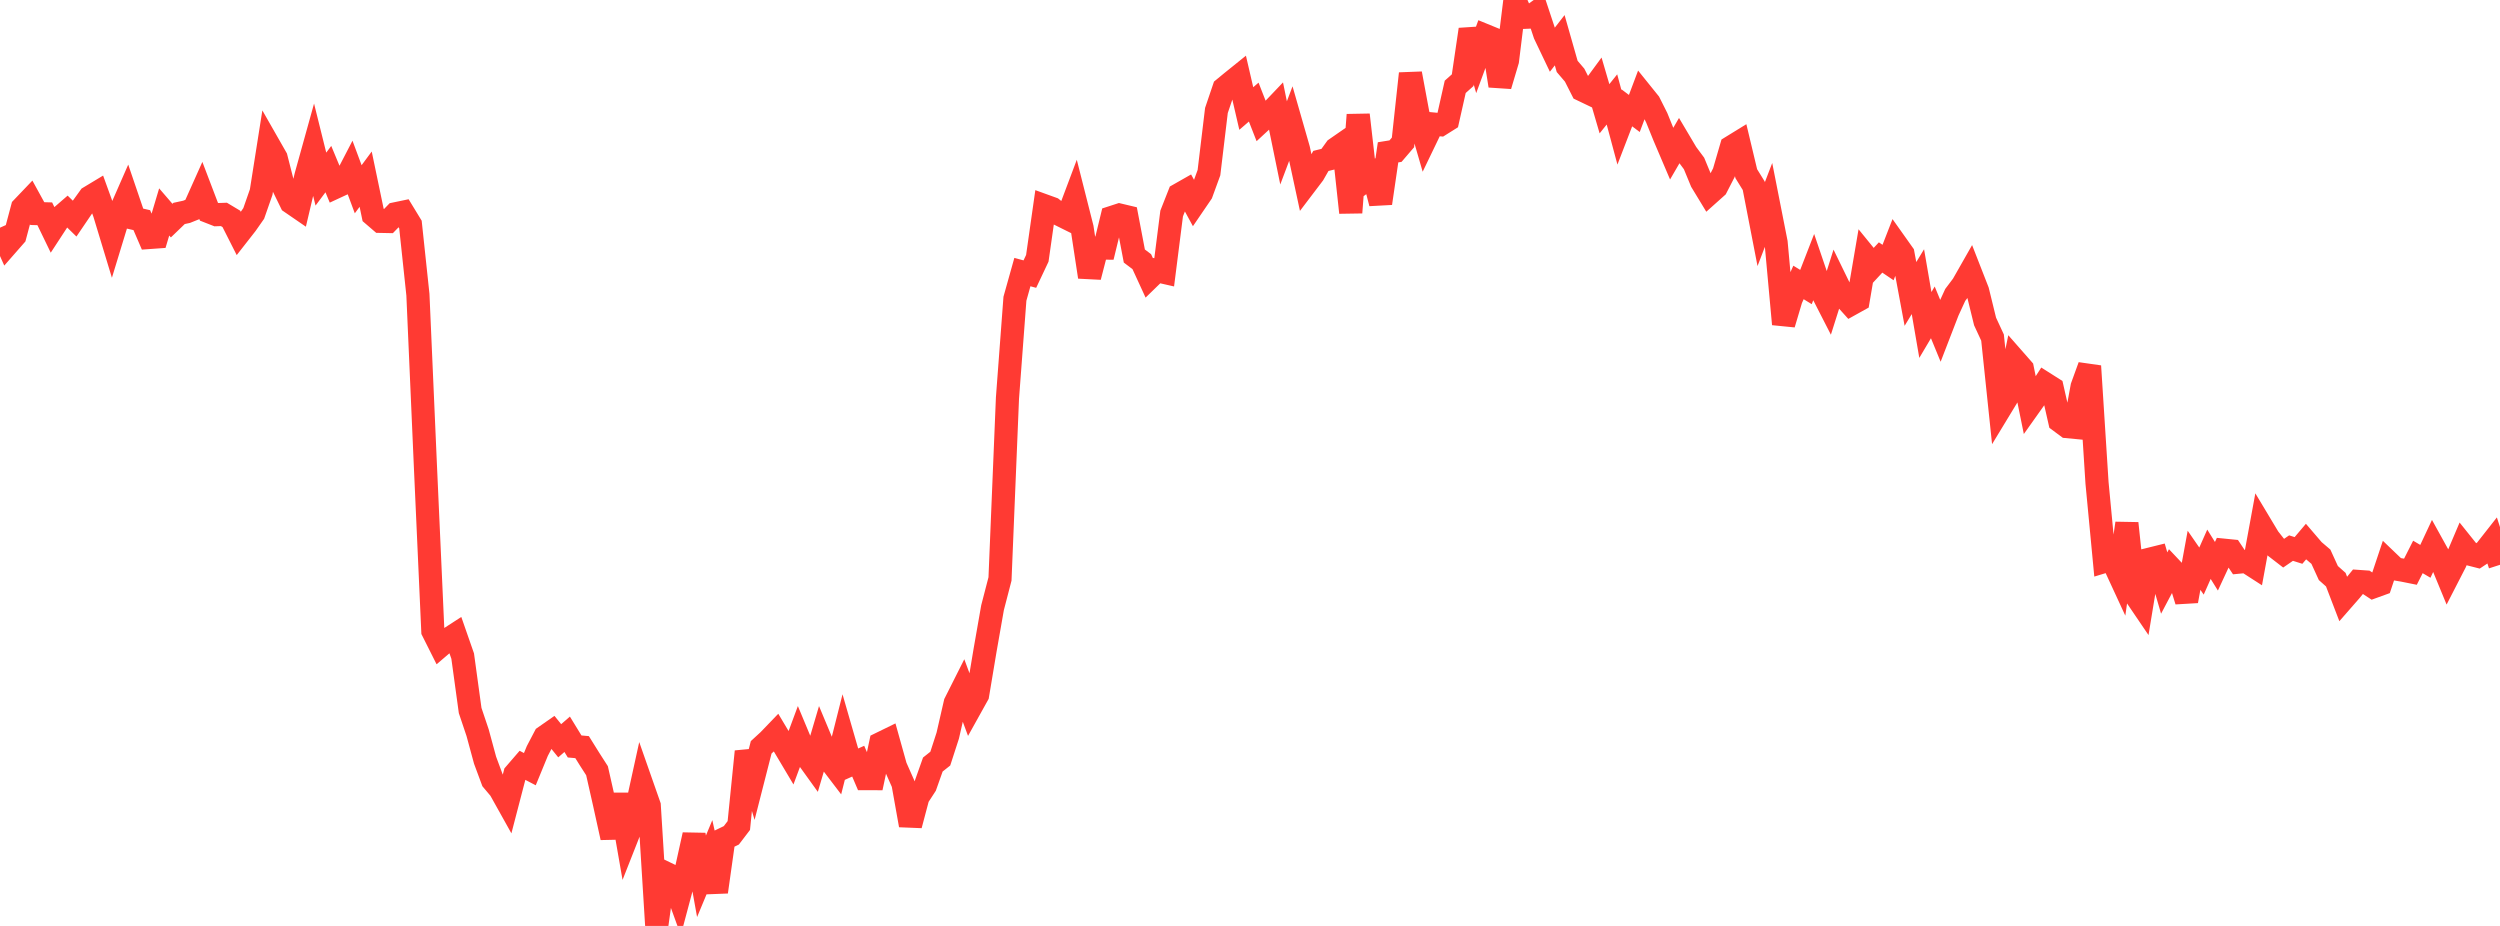 <?xml version="1.0" standalone="no"?>
<!DOCTYPE svg PUBLIC "-//W3C//DTD SVG 1.1//EN" "http://www.w3.org/Graphics/SVG/1.1/DTD/svg11.dtd">

<svg width="135" height="50" viewBox="0 0 135 50" preserveAspectRatio="none" 
  xmlns="http://www.w3.org/2000/svg"
  xmlns:xlink="http://www.w3.org/1999/xlink">


<polyline points="0.0, 12.295 0.403, 13.196 0.806, 12.736 1.209, 11.222 1.612, 10.8 2.015, 11.534 2.418, 11.545 2.821, 12.378 3.224, 11.761 3.627, 11.412 4.03, 11.805 4.433, 11.211 4.836, 10.652 5.239, 10.409 5.642, 11.522 6.045, 12.852 6.448, 11.532 6.851, 10.612 7.254, 11.795 7.657, 11.888 8.06, 12.824 8.463, 12.795 8.866, 11.445 9.269, 11.913 9.672, 11.525 10.075, 11.438 10.478, 11.276 10.881, 10.376 11.284, 11.434 11.687, 11.592 12.09, 11.578 12.493, 11.819 12.896, 12.616 13.299, 12.101 13.701, 11.526 14.104, 10.373 14.507, 7.818 14.91, 8.524 15.313, 10.107 15.716, 10.932 16.119, 11.209 16.522, 9.499 16.925, 8.049 17.328, 9.671 17.731, 9.132 18.134, 10.101 18.537, 9.914 18.94, 9.137 19.343, 10.22 19.746, 9.675 20.149, 11.607 20.552, 11.953 20.955, 11.961 21.358, 11.545 21.761, 11.461 22.164, 12.123 22.567, 15.911 22.97, 25.12 23.373, 34.075 23.776, 34.878 24.179, 34.534 24.582, 34.273 24.985, 35.429 25.388, 38.368 25.791, 39.566 26.194, 41.051 26.597, 42.137 27.0, 42.616 27.403, 43.338 27.806, 41.792 28.209, 41.325 28.612, 41.535 29.015, 40.554 29.418, 39.784 29.821, 39.503 30.224, 40.001 30.627, 39.651 31.03, 40.309 31.433, 40.345 31.836, 40.991 32.239, 41.619 32.642, 43.401 33.045, 45.23 33.448, 42.907 33.851, 45.217 34.254, 44.194 34.657, 42.356 35.06, 43.505 35.463, 50.0 35.866, 47.108 36.269, 47.303 36.672, 48.414 37.075, 46.902 37.478, 45.081 37.881, 47.32 38.284, 46.351 38.687, 48.162 39.09, 45.302 39.493, 45.107 39.896, 44.579 40.299, 40.584 40.701, 41.932 41.104, 40.355 41.507, 39.985 41.91, 39.566 42.313, 40.241 42.716, 40.918 43.119, 39.832 43.522, 40.799 43.925, 41.359 44.328, 39.992 44.731, 40.956 45.134, 41.485 45.537, 39.887 45.94, 41.284 46.343, 41.103 46.746, 42.046 47.149, 42.047 47.552, 40.152 47.955, 39.955 48.358, 41.398 48.761, 42.307 49.164, 44.562 49.567, 43.042 49.97, 42.422 50.373, 41.285 50.776, 40.965 51.179, 39.721 51.582, 37.962 51.985, 37.162 52.388, 38.249 52.791, 37.525 53.194, 35.112 53.597, 32.816 54.0, 31.263 54.403, 21.496 54.806, 16.131 55.209, 14.692 55.612, 14.802 56.015, 13.948 56.418, 11.117 56.821, 11.263 57.224, 11.585 57.627, 11.785 58.03, 10.714 58.433, 12.308 58.836, 14.954 59.239, 13.394 59.642, 13.397 60.045, 11.742 60.448, 11.611 60.851, 11.707 61.254, 13.825 61.657, 14.13 62.06, 15.006 62.463, 14.614 62.866, 14.706 63.269, 11.53 63.672, 10.507 64.075, 10.278 64.478, 11.018 64.881, 10.427 65.284, 9.323 65.687, 5.965 66.09, 4.776 66.493, 4.444 66.896, 4.119 67.299, 5.86 67.701, 5.513 68.104, 6.543 68.507, 6.17 68.91, 5.747 69.313, 7.716 69.716, 6.647 70.119, 8.053 70.522, 9.927 70.925, 9.396 71.328, 8.69 71.731, 8.591 72.134, 8.032 72.537, 7.753 72.94, 11.478 73.343, 6.201 73.746, 9.726 74.149, 9.421 74.552, 10.977 74.955, 8.226 75.358, 8.161 75.761, 7.691 76.164, 3.973 76.567, 6.14 76.97, 7.531 77.373, 6.695 77.776, 6.734 78.179, 6.481 78.582, 4.689 78.985, 4.33 79.388, 1.593 79.791, 3.011 80.194, 1.915 80.597, 2.08 81.0, 4.63 81.403, 3.275 81.806, 0.0 82.209, 0.94 82.612, 0.922 83.015, 0.631 83.418, 1.846 83.821, 2.691 84.224, 2.172 84.627, 3.587 85.03, 4.058 85.433, 4.852 85.836, 5.045 86.239, 4.496 86.642, 5.873 87.045, 5.369 87.448, 6.872 87.851, 5.825 88.254, 6.128 88.657, 5.055 89.06, 5.555 89.463, 6.357 89.866, 7.353 90.269, 8.299 90.672, 7.605 91.075, 8.285 91.478, 8.827 91.881, 9.803 92.284, 10.467 92.687, 10.107 93.09, 9.323 93.493, 7.939 93.896, 7.691 94.299, 9.379 94.701, 10.029 95.104, 12.105 95.507, 11.053 95.91, 13.096 96.313, 17.503 96.716, 16.15 97.119, 15.252 97.522, 15.5 97.925, 14.462 98.328, 15.648 98.731, 16.435 99.134, 15.16 99.537, 15.986 99.94, 16.433 100.343, 16.209 100.746, 13.843 101.149, 14.338 101.552, 13.904 101.955, 14.177 102.358, 13.14 102.761, 13.708 103.164, 15.873 103.567, 15.21 103.97, 17.548 104.373, 16.868 104.776, 17.848 105.179, 16.805 105.582, 15.926 105.985, 15.391 106.388, 14.683 106.791, 15.714 107.194, 17.36 107.597, 18.229 108.0, 22.075 108.403, 21.411 108.806, 19.457 109.209, 19.916 109.612, 21.899 110.015, 21.331 110.418, 20.707 110.821, 20.963 111.224, 22.738 111.627, 23.037 112.03, 23.075 112.433, 20.88 112.836, 19.77 113.239, 26.076 113.642, 30.316 114.045, 30.194 114.448, 31.066 114.851, 28.259 115.254, 32.053 115.657, 32.647 116.06, 30.202 116.463, 30.102 116.866, 31.484 117.269, 30.721 117.672, 31.148 118.075, 32.455 118.478, 30.255 118.881, 30.838 119.284, 29.93 119.687, 30.578 120.09, 29.71 120.493, 29.75 120.896, 30.355 121.299, 30.316 121.701, 30.575 122.104, 28.381 122.507, 29.053 122.91, 29.563 123.313, 29.874 123.716, 29.597 124.119, 29.724 124.522, 29.248 124.925, 29.718 125.328, 30.062 125.731, 30.944 126.134, 31.303 126.537, 32.353 126.94, 31.892 127.343, 31.398 127.746, 31.426 128.149, 31.69 128.552, 31.544 128.955, 30.337 129.358, 30.723 129.761, 30.791 130.164, 30.872 130.567, 30.075 130.97, 30.312 131.373, 29.451 131.776, 30.18 132.179, 31.158 132.582, 30.374 132.985, 29.424 133.388, 29.927 133.791, 30.03 134.194, 29.763 134.597, 29.25 135.0, 30.499" fill="none" stroke="#ff3a33" stroke-width="1.25"/>

</svg>